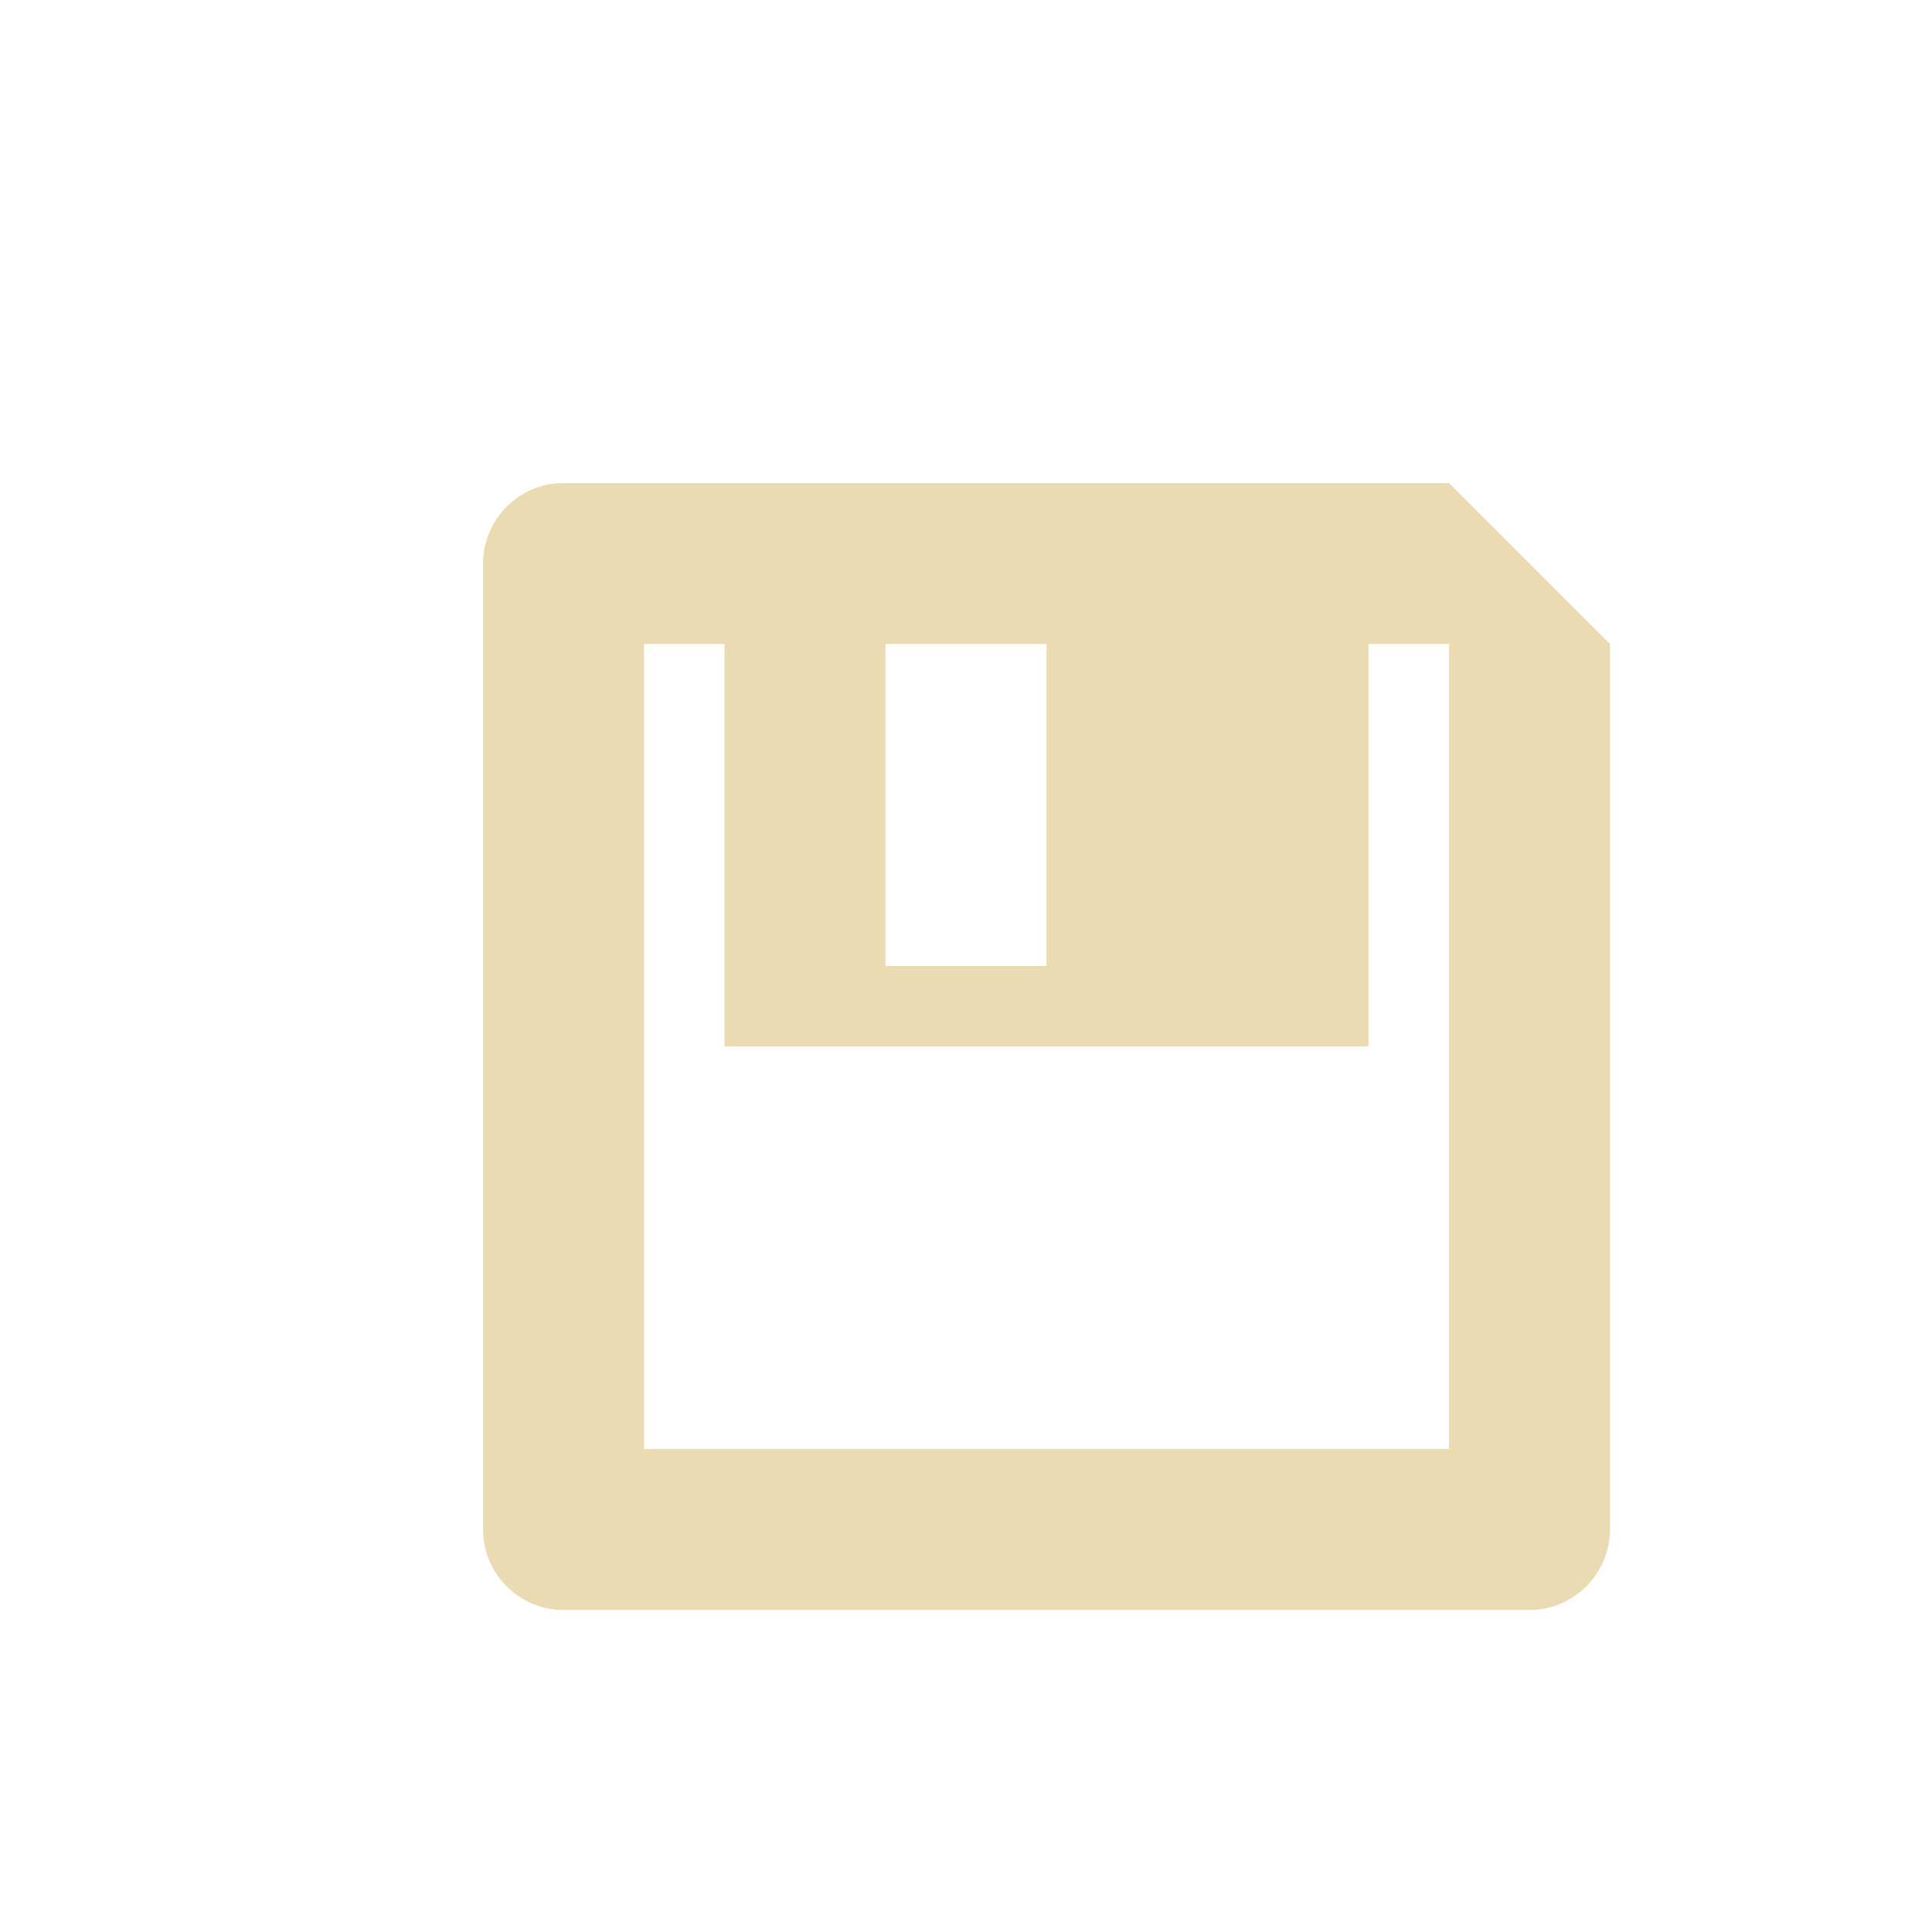 <svg width="24" height="24" version="1.1" xmlns="http://www.w3.org/2000/svg">
  <defs>
    <style id="current-color-scheme" type="text/css">.ColorScheme-Text { color:#ebdbb2; } .ColorScheme-Highlight { color:#458588; }</style>
  </defs>
  <path class="ColorScheme-Text" d="m19 20c0.55 0 1-0.45 1-1v-11l-2-2h-11c-0.55 0-1 0.45-1 1v12c0 0.55 0.45 1 1 1zm-1-2h-10v-10h1v5h8v-5h1zm-5-6h-2v-4h2z" fill="currentColor"/>
</svg>
